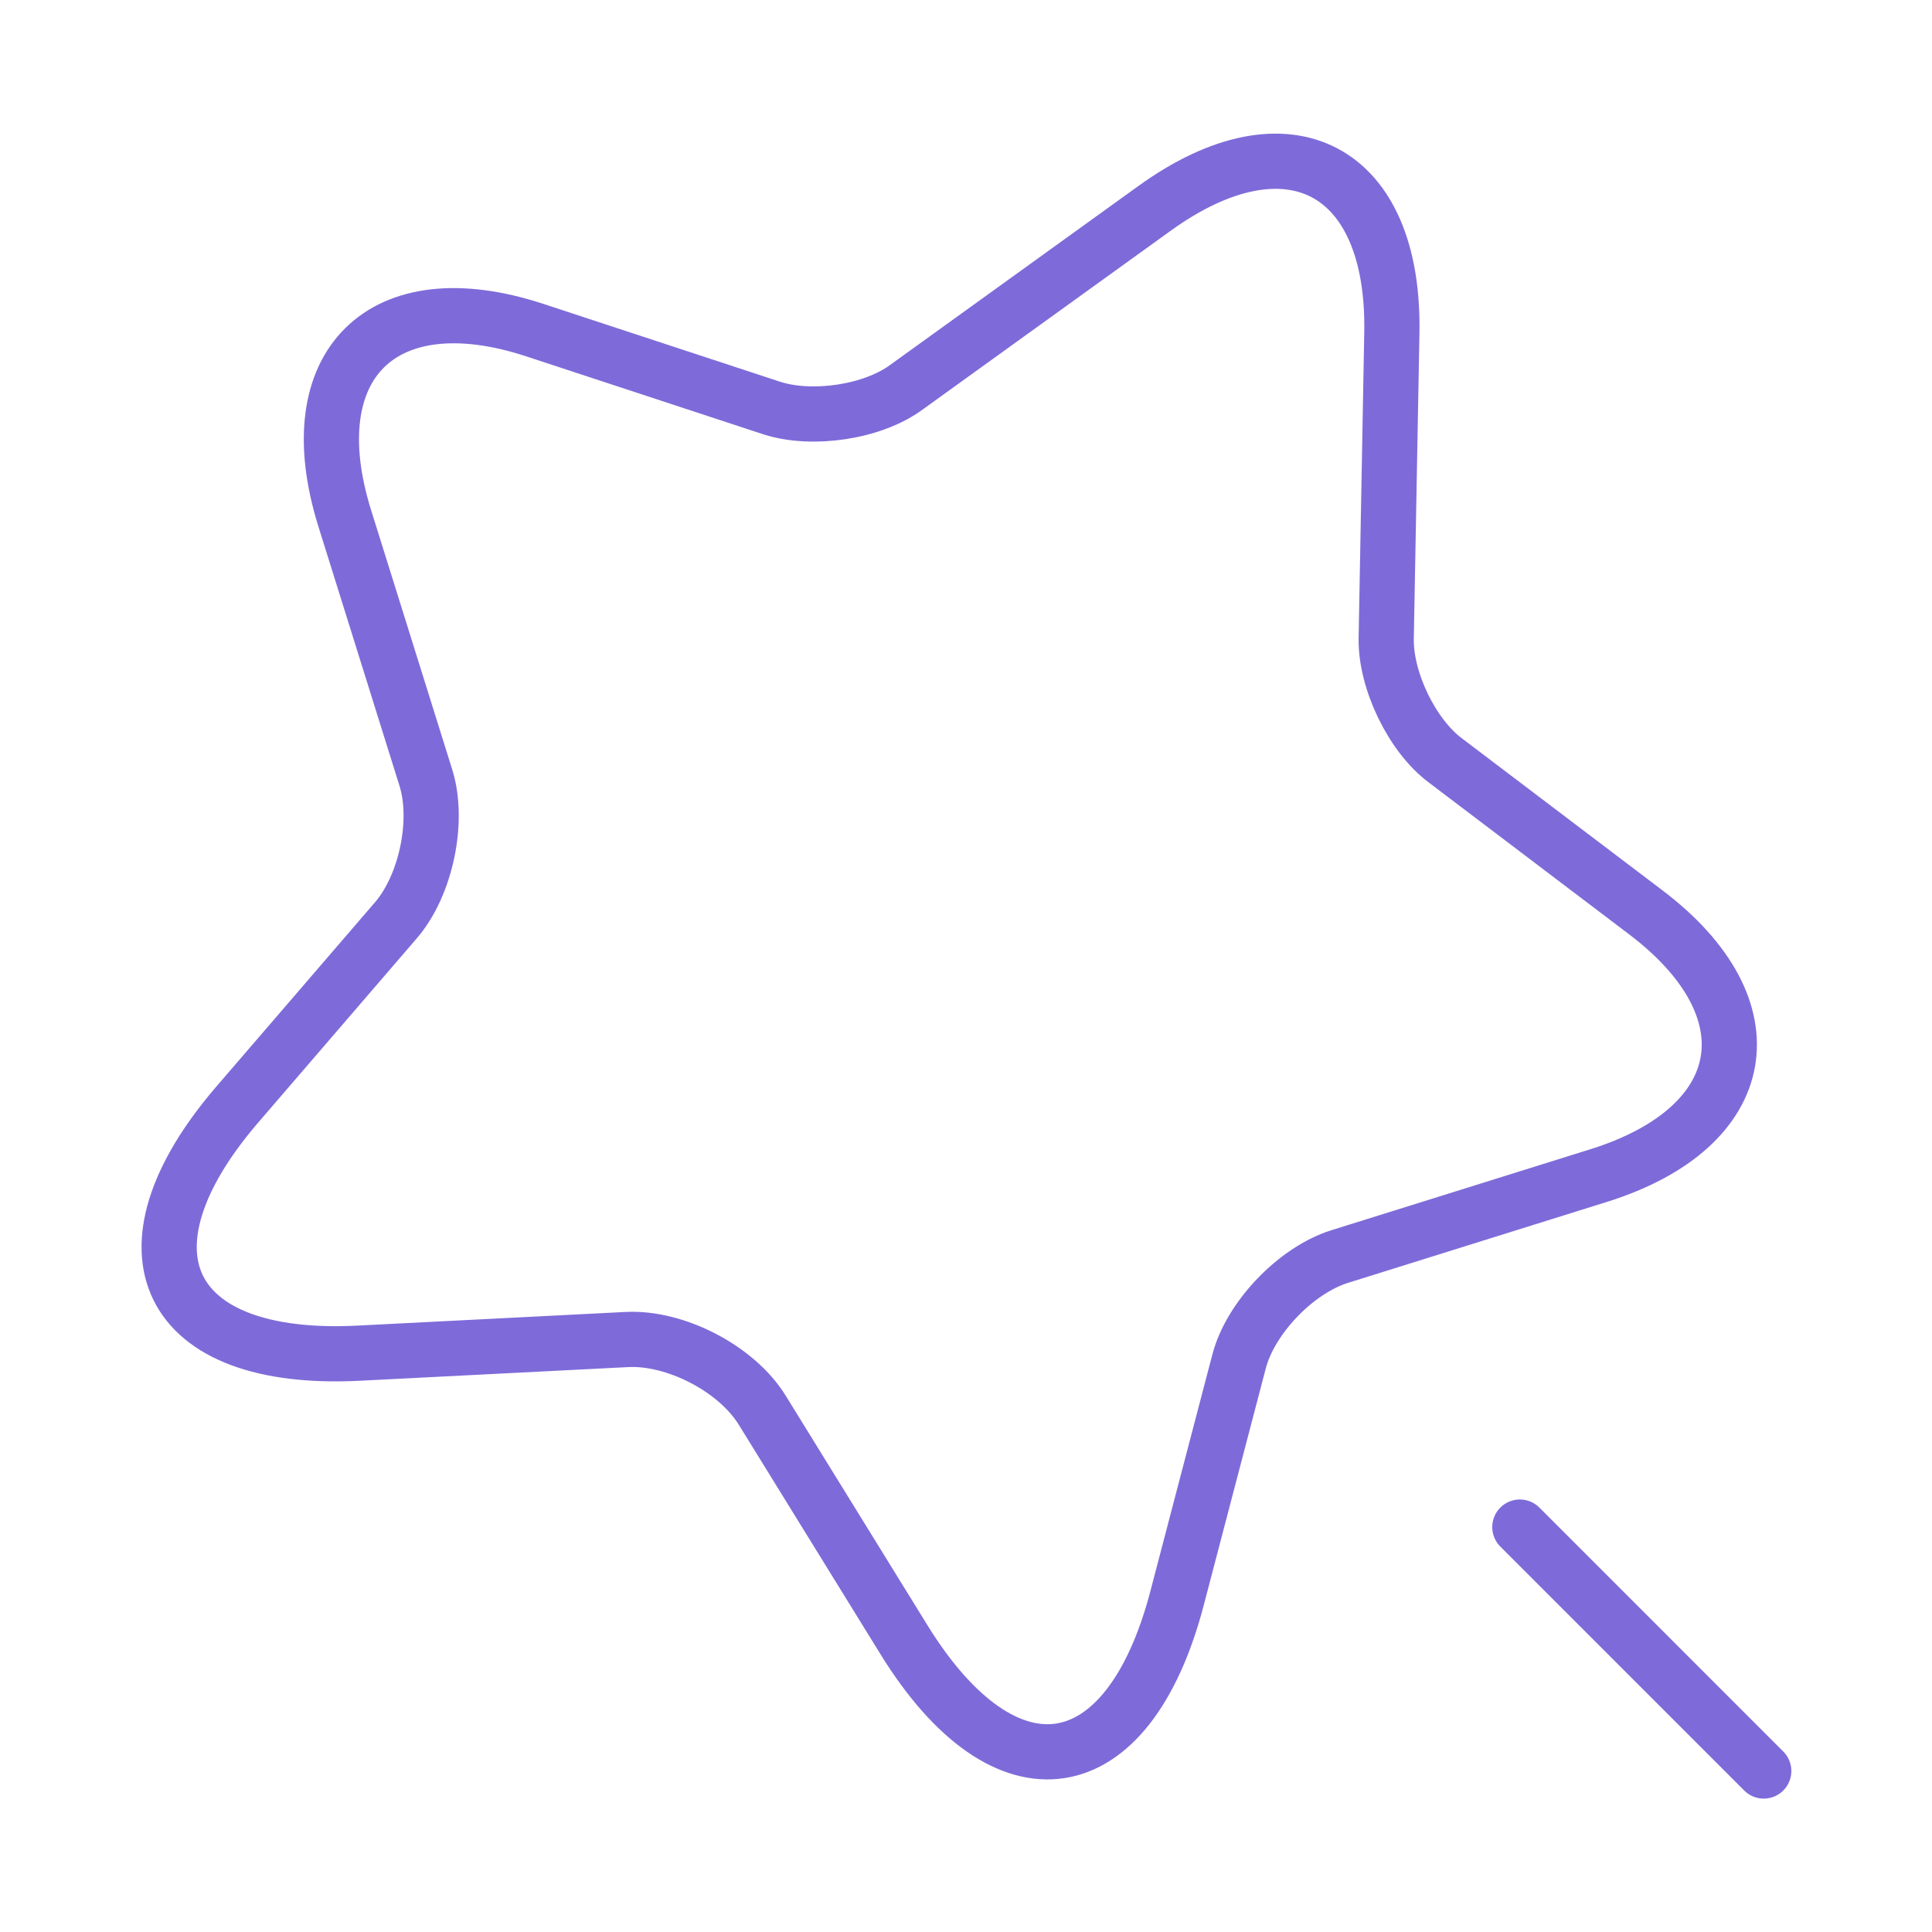 <?xml version="1.0" encoding="UTF-8"?> <svg xmlns="http://www.w3.org/2000/svg" width="70" height="70" viewBox="0 0 70 70" fill="none"> <path d="M50.429 12.075L50.225 23.129C50.196 24.646 51.158 26.658 52.383 27.563L59.617 33.046C64.254 36.546 63.496 40.833 57.954 42.583L48.533 45.529C46.958 46.025 45.296 47.746 44.888 49.35L42.642 57.925C40.862 64.692 36.429 65.362 32.754 59.413L27.621 51.1C26.688 49.583 24.471 48.446 22.721 48.533L12.979 49.029C6.008 49.379 4.025 45.354 8.575 40.046L14.35 33.337C15.429 32.083 15.925 29.75 15.429 28.175L12.483 18.754C10.763 13.213 13.854 10.15 19.367 11.958L27.971 14.787C29.429 15.254 31.617 14.933 32.842 14.029L41.825 7.554C46.667 4.054 50.546 6.096 50.429 12.075Z" stroke="#7E6BD9" stroke-width="2" stroke-linecap="round" stroke-linejoin="round"></path> <path d="M63.904 64.167L55.067 55.329" stroke="#7E6BD9" stroke-width="2" stroke-linecap="round" stroke-linejoin="round"></path> </svg> 